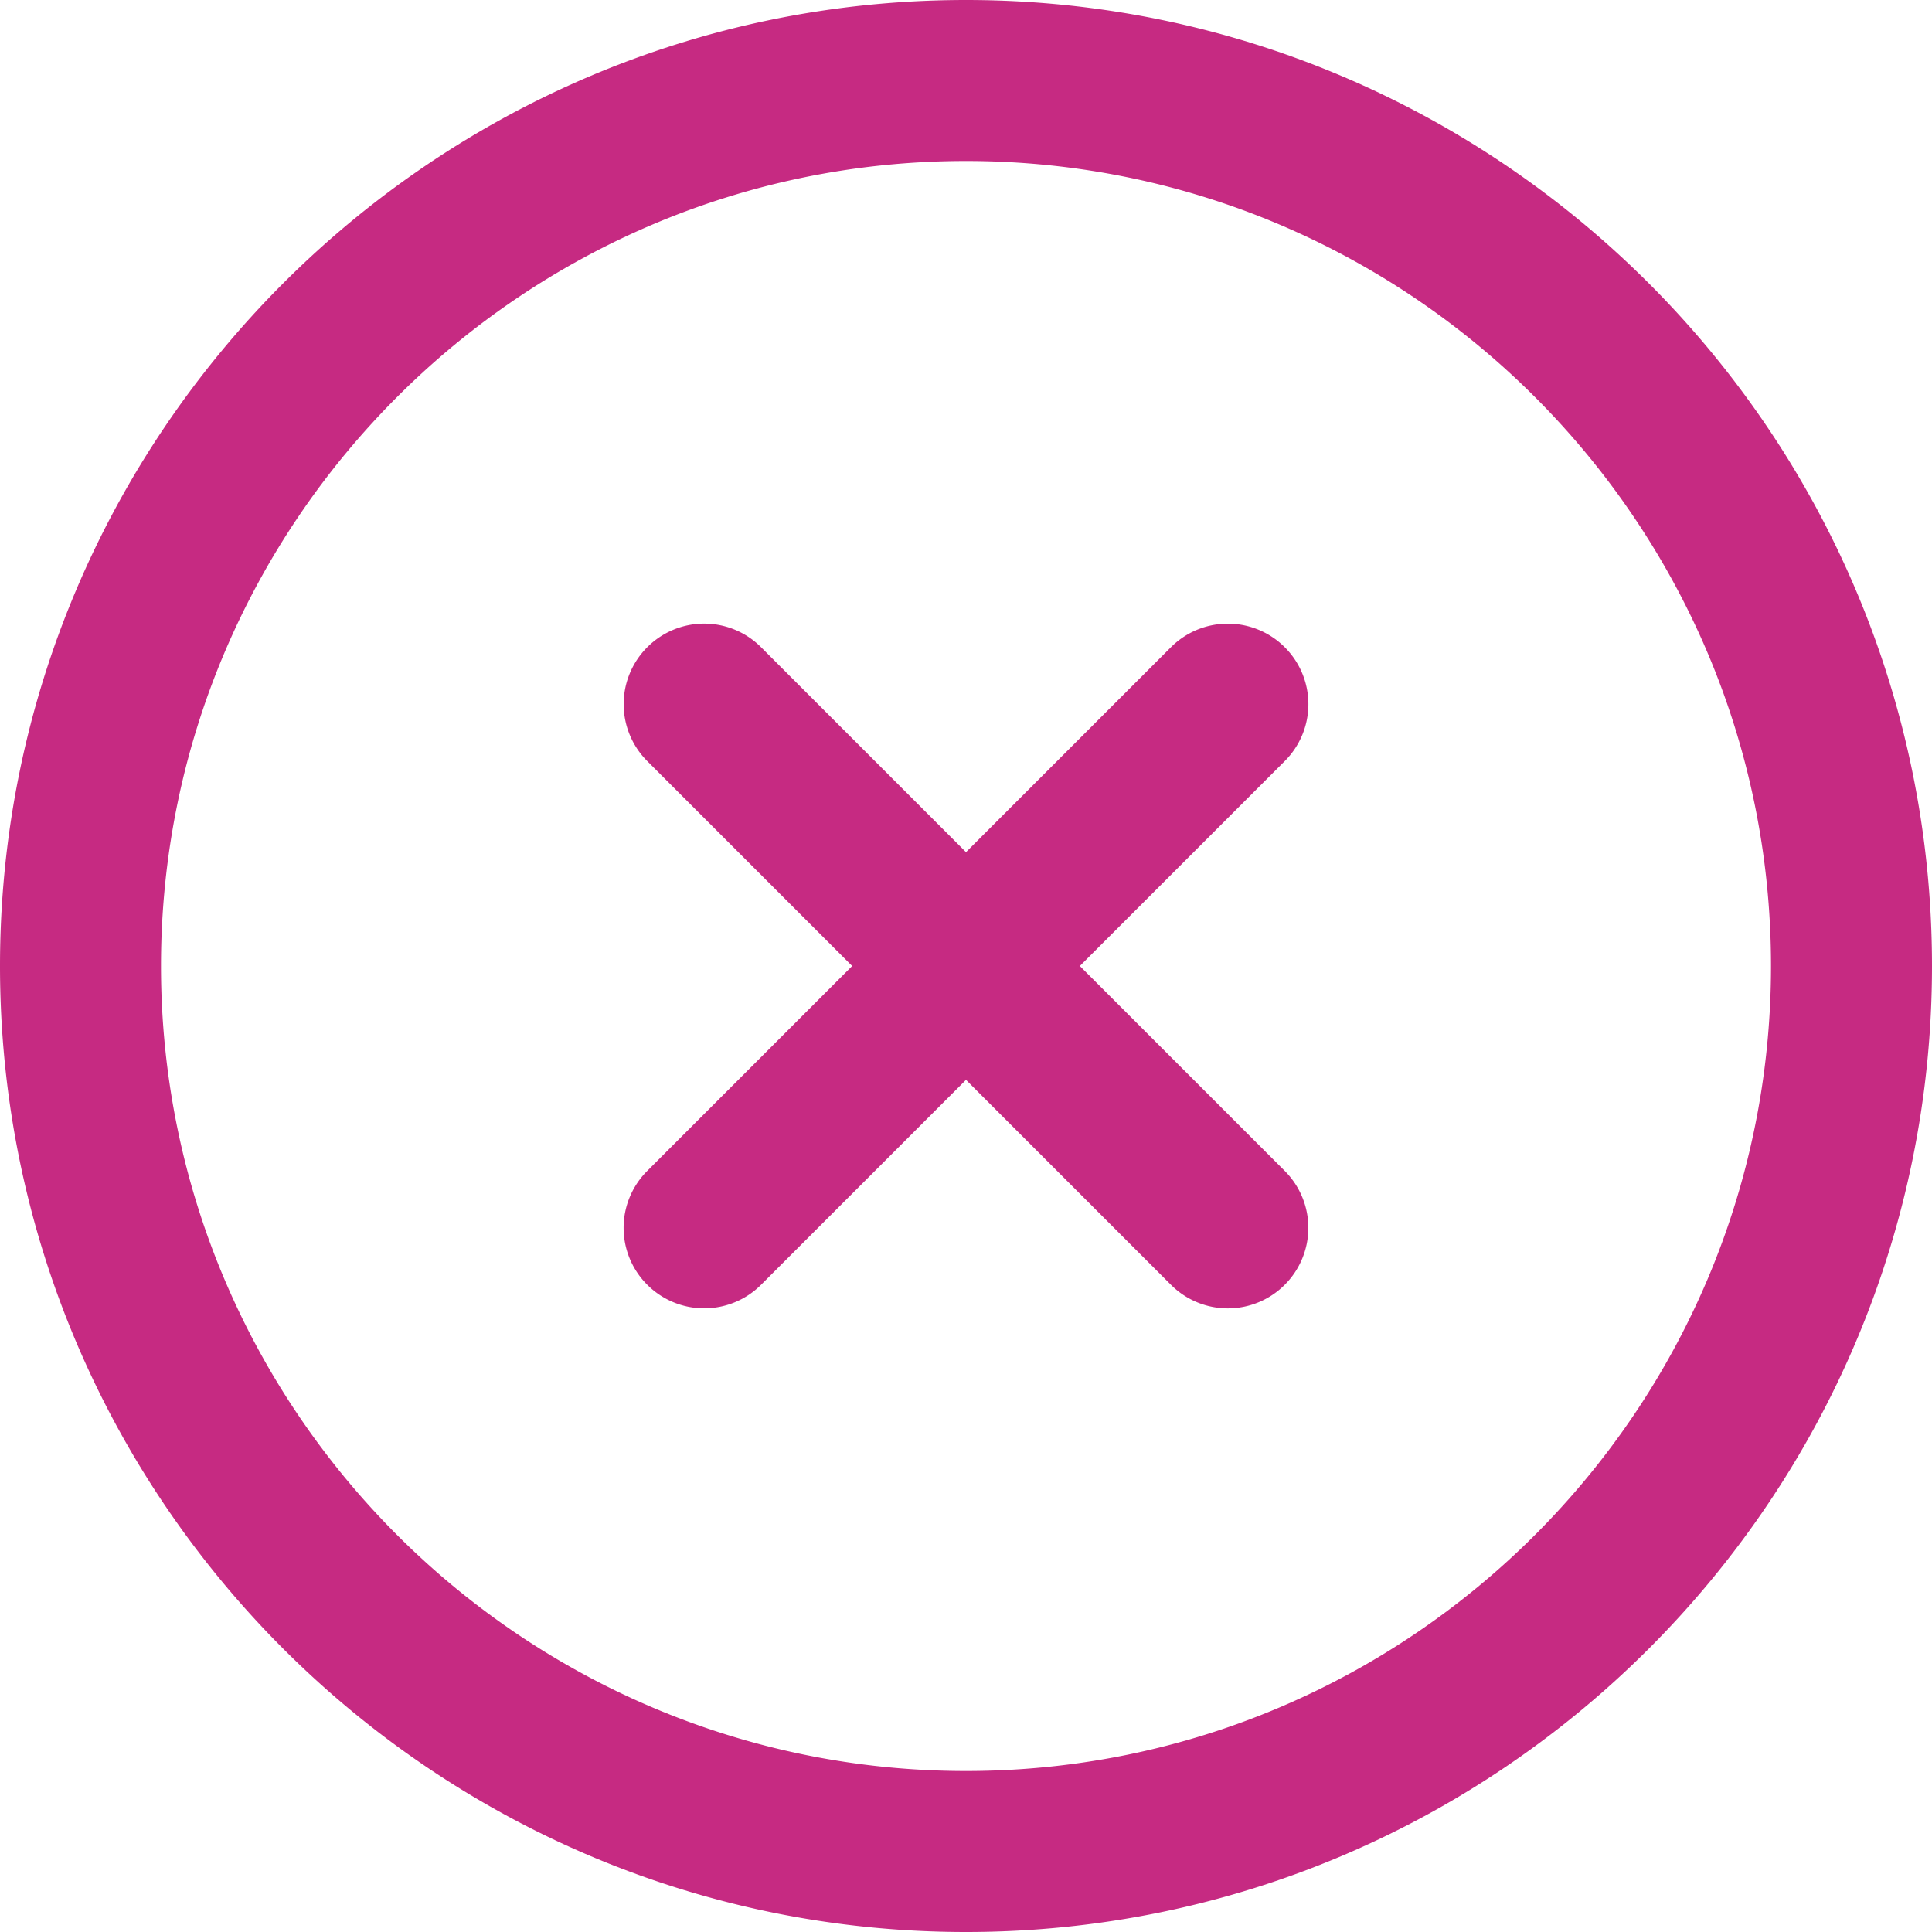 <svg class="svg-icon"  width="25px" height="25px"  style=" width:20px; height:20px; vertical-align: middle;fill: currentColor;overflow: hidden;" viewBox="0 0 1024 1024" version="1.1" xmlns="http://www.w3.org/2000/svg"><path d="M512 451.661L403.354 343.014a42.607 42.607 0 0 0-60.305 0.034 42.667 42.667 0 0 0-0.034 60.305L451.661 512 343.014 620.646a42.607 42.607 0 0 0 0.034 60.305 42.667 42.667 0 0 0 60.305 0.034L512 572.339l108.646 108.646a42.607 42.607 0 0 0 60.305-0.034 42.667 42.667 0 0 0 0.034-60.305L572.339 512l108.646-108.646a42.607 42.607 0 0 0-0.034-60.305 42.667 42.667 0 0 0-60.305-0.034L512 451.661zM512 1024C229.666 1024 0 794.334 0 512S229.666 0 512 0s512 229.666 512 512-229.666 512-512 512z m0-938.667c-235.264 0-426.667 191.403-426.667 426.667s191.403 426.667 426.667 426.667 426.667-191.403 426.667-426.667-191.403-426.667-426.667-426.667z" fill="#C62A82" /></svg>